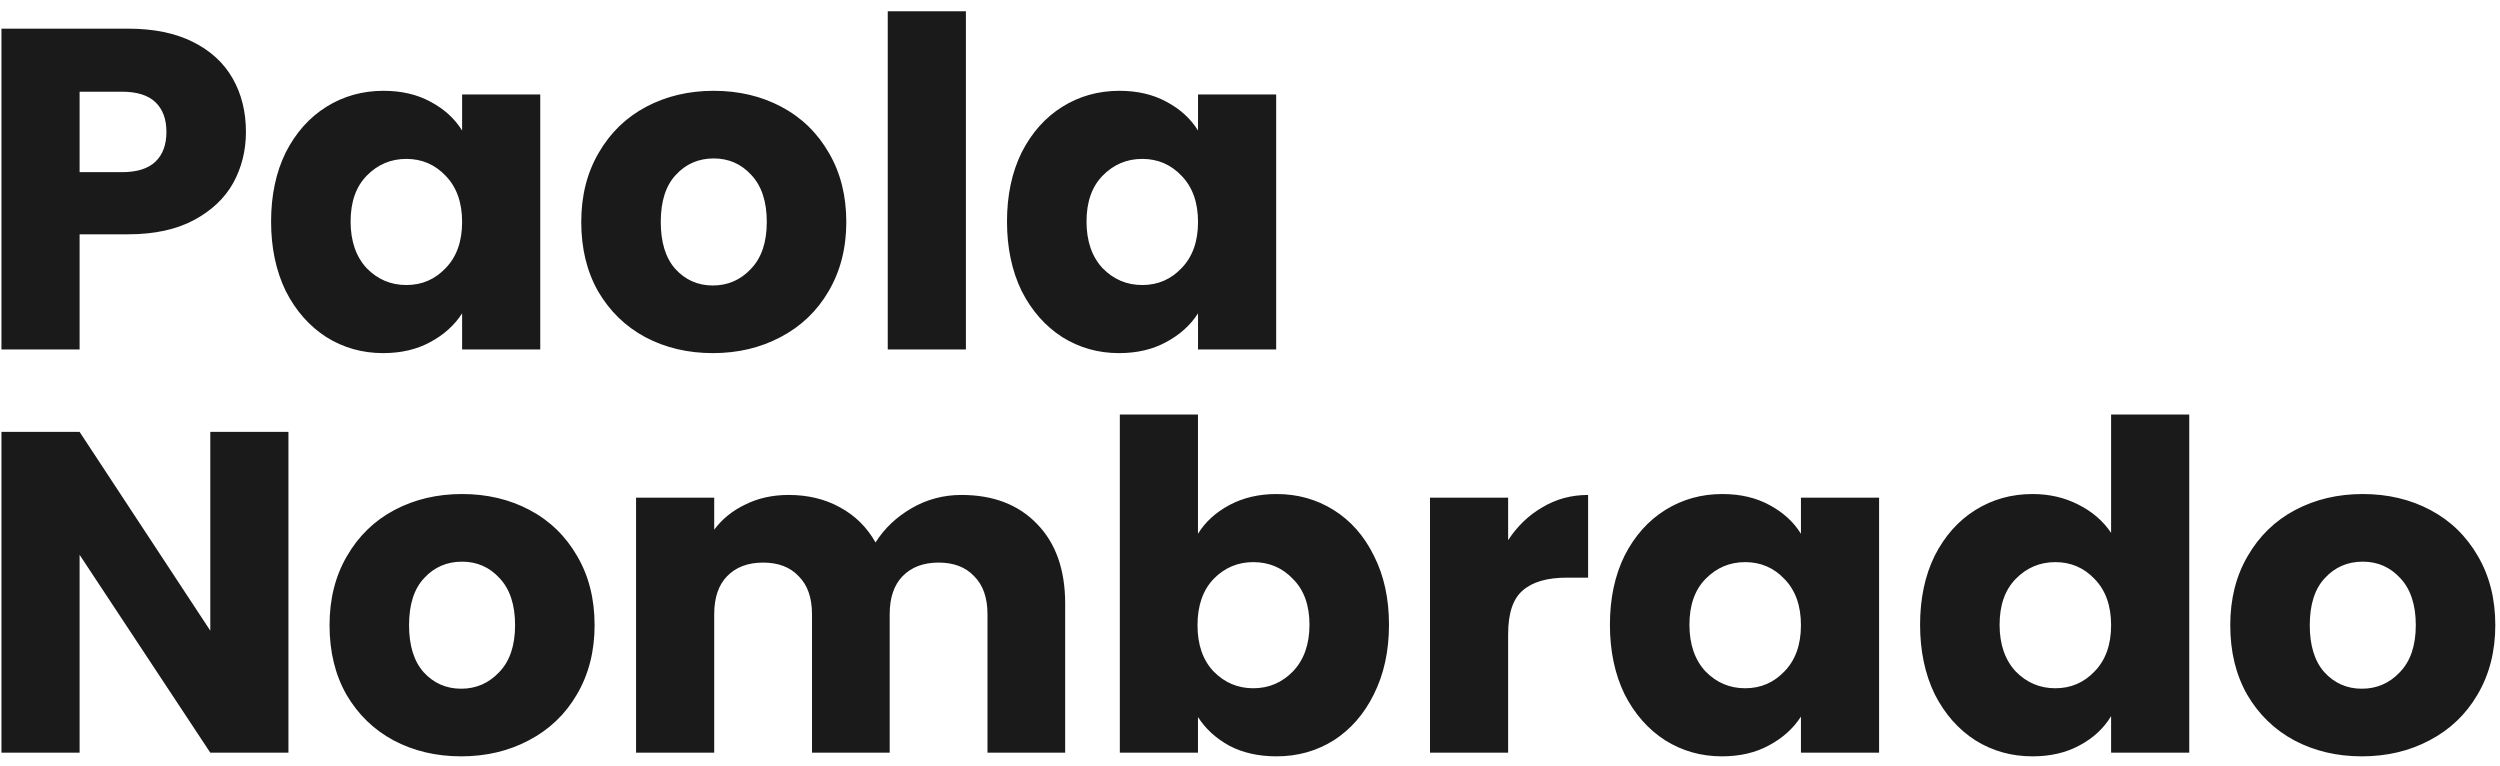 <svg xmlns="http://www.w3.org/2000/svg" width="186" height="57" viewBox="0 0 186 57" fill="none"><g clip-path="url(#clip0_195_3)"><path d="M18.298 9.816C18.298 11.199 17.981 12.468 17.346 13.624C16.711 14.757 15.737 15.675 14.422 16.378C13.107 17.081 11.475 17.432 9.526 17.432H5.922V26H0.108V2.132H9.526C11.43 2.132 13.039 2.461 14.354 3.118C15.669 3.775 16.655 4.682 17.312 5.838C17.969 6.994 18.298 8.32 18.298 9.816ZM9.084 12.808C10.195 12.808 11.022 12.547 11.566 12.026C12.11 11.505 12.382 10.768 12.382 9.816C12.382 8.864 12.11 8.127 11.566 7.606C11.022 7.085 10.195 6.824 9.084 6.824H5.922V12.808H9.084ZM20.169 16.48C20.169 14.531 20.532 12.819 21.257 11.346C22.005 9.873 23.014 8.739 24.283 7.946C25.552 7.153 26.969 6.756 28.533 6.756C29.87 6.756 31.038 7.028 32.035 7.572C33.055 8.116 33.837 8.83 34.381 9.714V7.028H40.195V26H34.381V23.314C33.814 24.198 33.021 24.912 32.001 25.456C31.003 26 29.836 26.272 28.499 26.272C26.957 26.272 25.552 25.875 24.283 25.082C23.014 24.266 22.005 23.121 21.257 21.648C20.532 20.152 20.169 18.429 20.169 16.48ZM34.381 16.514C34.381 15.063 33.973 13.919 33.157 13.08C32.364 12.241 31.389 11.822 30.233 11.822C29.077 11.822 28.091 12.241 27.275 13.08C26.482 13.896 26.085 15.029 26.085 16.48C26.085 17.931 26.482 19.087 27.275 19.948C28.091 20.787 29.077 21.206 30.233 21.206C31.389 21.206 32.364 20.787 33.157 19.948C33.973 19.109 34.381 17.965 34.381 16.514ZM53.037 26.272C51.178 26.272 49.501 25.875 48.005 25.082C46.532 24.289 45.364 23.155 44.503 21.682C43.664 20.209 43.245 18.486 43.245 16.514C43.245 14.565 43.676 12.853 44.537 11.38C45.398 9.884 46.577 8.739 48.073 7.946C49.569 7.153 51.246 6.756 53.105 6.756C54.964 6.756 56.641 7.153 58.137 7.946C59.633 8.739 60.812 9.884 61.673 11.38C62.534 12.853 62.965 14.565 62.965 16.514C62.965 18.463 62.523 20.186 61.639 21.682C60.778 23.155 59.588 24.289 58.069 25.082C56.573 25.875 54.896 26.272 53.037 26.272ZM53.037 21.24C54.148 21.24 55.088 20.832 55.859 20.016C56.652 19.2 57.049 18.033 57.049 16.514C57.049 14.995 56.664 13.828 55.893 13.012C55.145 12.196 54.216 11.788 53.105 11.788C51.972 11.788 51.031 12.196 50.283 13.012C49.535 13.805 49.161 14.973 49.161 16.514C49.161 18.033 49.524 19.2 50.249 20.016C50.997 20.832 51.926 21.24 53.037 21.24ZM71.863 0.84V26H66.049V0.84H71.863ZM74.921 16.48C74.921 14.531 75.283 12.819 76.009 11.346C76.757 9.873 77.765 8.739 79.035 7.946C80.304 7.153 81.721 6.756 83.285 6.756C84.622 6.756 85.789 7.028 86.787 7.572C87.807 8.116 88.589 8.83 89.133 9.714V7.028H94.947V26H89.133V23.314C88.566 24.198 87.773 24.912 86.753 25.456C85.755 26 84.588 26.272 83.251 26.272C81.709 26.272 80.304 25.875 79.035 25.082C77.765 24.266 76.757 23.121 76.009 21.648C75.283 20.152 74.921 18.429 74.921 16.48ZM89.133 16.514C89.133 15.063 88.725 13.919 87.909 13.08C87.115 12.241 86.141 11.822 84.985 11.822C83.829 11.822 82.843 12.241 82.027 13.08C81.233 13.896 80.837 15.029 80.837 16.48C80.837 17.931 81.233 19.087 82.027 19.948C82.843 20.787 83.829 21.206 84.985 21.206C86.141 21.206 87.115 20.787 87.909 19.948C88.725 19.109 89.133 17.965 89.133 16.514ZM21.46 56H15.646L5.922 41.278V56H0.108V32.132H5.922L15.646 46.922V32.132H21.46V56ZM34.31 56.272C32.452 56.272 30.774 55.875 29.278 55.082C27.805 54.289 26.638 53.155 25.776 51.682C24.938 50.209 24.518 48.486 24.518 46.514C24.518 44.565 24.949 42.853 25.81 41.38C26.672 39.884 27.85 38.739 29.346 37.946C30.842 37.153 32.52 36.756 34.378 36.756C36.237 36.756 37.914 37.153 39.41 37.946C40.906 38.739 42.085 39.884 42.946 41.38C43.808 42.853 44.238 44.565 44.238 46.514C44.238 48.463 43.796 50.186 42.912 51.682C42.051 53.155 40.861 54.289 39.342 55.082C37.846 55.875 36.169 56.272 34.31 56.272ZM34.31 51.24C35.421 51.24 36.362 50.832 37.132 50.016C37.926 49.2 38.322 48.033 38.322 46.514C38.322 44.995 37.937 43.828 37.166 43.012C36.418 42.196 35.489 41.788 34.378 41.788C33.245 41.788 32.304 42.196 31.556 43.012C30.808 43.805 30.434 44.973 30.434 46.514C30.434 48.033 30.797 49.2 31.522 50.016C32.27 50.832 33.2 51.24 34.31 51.24ZM71.531 36.824C73.888 36.824 75.758 37.538 77.141 38.966C78.546 40.394 79.249 42.377 79.249 44.916V56H73.469V45.698C73.469 44.474 73.14 43.533 72.483 42.876C71.848 42.196 70.964 41.856 69.831 41.856C68.698 41.856 67.802 42.196 67.145 42.876C66.51 43.533 66.193 44.474 66.193 45.698V56H60.413V45.698C60.413 44.474 60.084 43.533 59.427 42.876C58.792 42.196 57.908 41.856 56.775 41.856C55.642 41.856 54.746 42.196 54.089 42.876C53.454 43.533 53.137 44.474 53.137 45.698V56H47.323V37.028H53.137V39.408C53.726 38.615 54.497 37.991 55.449 37.538C56.401 37.062 57.477 36.824 58.679 36.824C60.107 36.824 61.376 37.13 62.487 37.742C63.62 38.354 64.504 39.227 65.139 40.36C65.796 39.317 66.692 38.467 67.825 37.81C68.958 37.153 70.194 36.824 71.531 36.824ZM89.129 39.714C89.673 38.83 90.455 38.116 91.475 37.572C92.495 37.028 93.662 36.756 94.977 36.756C96.541 36.756 97.958 37.153 99.227 37.946C100.496 38.739 101.494 39.873 102.219 41.346C102.967 42.819 103.341 44.531 103.341 46.48C103.341 48.429 102.967 50.152 102.219 51.648C101.494 53.121 100.496 54.266 99.227 55.082C97.958 55.875 96.541 56.272 94.977 56.272C93.64 56.272 92.472 56.011 91.475 55.49C90.478 54.946 89.696 54.232 89.129 53.348V56H83.315V30.84H89.129V39.714ZM97.425 46.48C97.425 45.029 97.017 43.896 96.201 43.08C95.408 42.241 94.422 41.822 93.243 41.822C92.087 41.822 91.101 42.241 90.285 43.08C89.492 43.919 89.095 45.063 89.095 46.514C89.095 47.965 89.492 49.109 90.285 49.948C91.101 50.787 92.087 51.206 93.243 51.206C94.399 51.206 95.385 50.787 96.201 49.948C97.017 49.087 97.425 47.931 97.425 46.48ZM112.205 40.19C112.885 39.147 113.735 38.331 114.755 37.742C115.775 37.13 116.909 36.824 118.155 36.824V42.978H116.557C115.107 42.978 114.019 43.295 113.293 43.93C112.568 44.542 112.205 45.63 112.205 47.194V56H106.391V37.028H112.205V40.19ZM119.778 46.48C119.778 44.531 120.141 42.819 120.866 41.346C121.614 39.873 122.623 38.739 123.892 37.946C125.162 37.153 126.578 36.756 128.142 36.756C129.48 36.756 130.647 37.028 131.644 37.572C132.664 38.116 133.446 38.83 133.99 39.714V37.028H139.804V56H133.99V53.314C133.424 54.198 132.63 54.912 131.61 55.456C130.613 56 129.446 56.272 128.108 56.272C126.567 56.272 125.162 55.875 123.892 55.082C122.623 54.266 121.614 53.121 120.866 51.648C120.141 50.152 119.778 48.429 119.778 46.48ZM133.99 46.514C133.99 45.063 133.582 43.919 132.766 43.08C131.973 42.241 130.998 41.822 129.842 41.822C128.686 41.822 127.7 42.241 126.884 43.08C126.091 43.896 125.694 45.029 125.694 46.48C125.694 47.931 126.091 49.087 126.884 49.948C127.7 50.787 128.686 51.206 129.842 51.206C130.998 51.206 131.973 50.787 132.766 49.948C133.582 49.109 133.99 47.965 133.99 46.514ZM142.854 46.48C142.854 44.531 143.217 42.819 143.942 41.346C144.69 39.873 145.699 38.739 146.968 37.946C148.238 37.153 149.654 36.756 151.218 36.756C152.465 36.756 153.598 37.017 154.618 37.538C155.661 38.059 156.477 38.762 157.066 39.646V30.84H162.88V56H157.066V53.28C156.522 54.187 155.74 54.912 154.72 55.456C153.723 56 152.556 56.272 151.218 56.272C149.654 56.272 148.238 55.875 146.968 55.082C145.699 54.266 144.69 53.121 143.942 51.648C143.217 50.152 142.854 48.429 142.854 46.48ZM157.066 46.514C157.066 45.063 156.658 43.919 155.842 43.08C155.049 42.241 154.074 41.822 152.918 41.822C151.762 41.822 150.776 42.241 149.96 43.08C149.167 43.896 148.77 45.029 148.77 46.48C148.77 47.931 149.167 49.087 149.96 49.948C150.776 50.787 151.762 51.206 152.918 51.206C154.074 51.206 155.049 50.787 155.842 49.948C156.658 49.109 157.066 47.965 157.066 46.514ZM175.723 56.272C173.864 56.272 172.187 55.875 170.691 55.082C169.217 54.289 168.05 53.155 167.189 51.682C166.35 50.209 165.931 48.486 165.931 46.514C165.931 44.565 166.361 42.853 167.223 41.38C168.084 39.884 169.263 38.739 170.759 37.946C172.255 37.153 173.932 36.756 175.791 36.756C177.649 36.756 179.327 37.153 180.823 37.946C182.319 38.739 183.497 39.884 184.359 41.38C185.22 42.853 185.651 44.565 185.651 46.514C185.651 48.463 185.209 50.186 184.325 51.682C183.463 53.155 182.273 54.289 180.755 55.082C179.259 55.875 177.581 56.272 175.723 56.272ZM175.723 51.24C176.833 51.24 177.774 50.832 178.545 50.016C179.338 49.2 179.735 48.033 179.735 46.514C179.735 44.995 179.349 43.828 178.579 43.012C177.831 42.196 176.901 41.788 175.791 41.788C174.657 41.788 173.717 42.196 172.969 43.012C172.221 43.805 171.847 44.973 171.847 46.514C171.847 48.033 172.209 49.2 172.935 50.016C173.683 50.832 174.612 51.24 175.723 51.24Z" fill="#1A1A1A"></path></g><defs><clipPath id="clip0_195_3"><rect width="186" height="57" fill="white"></rect></clipPath></defs></svg>